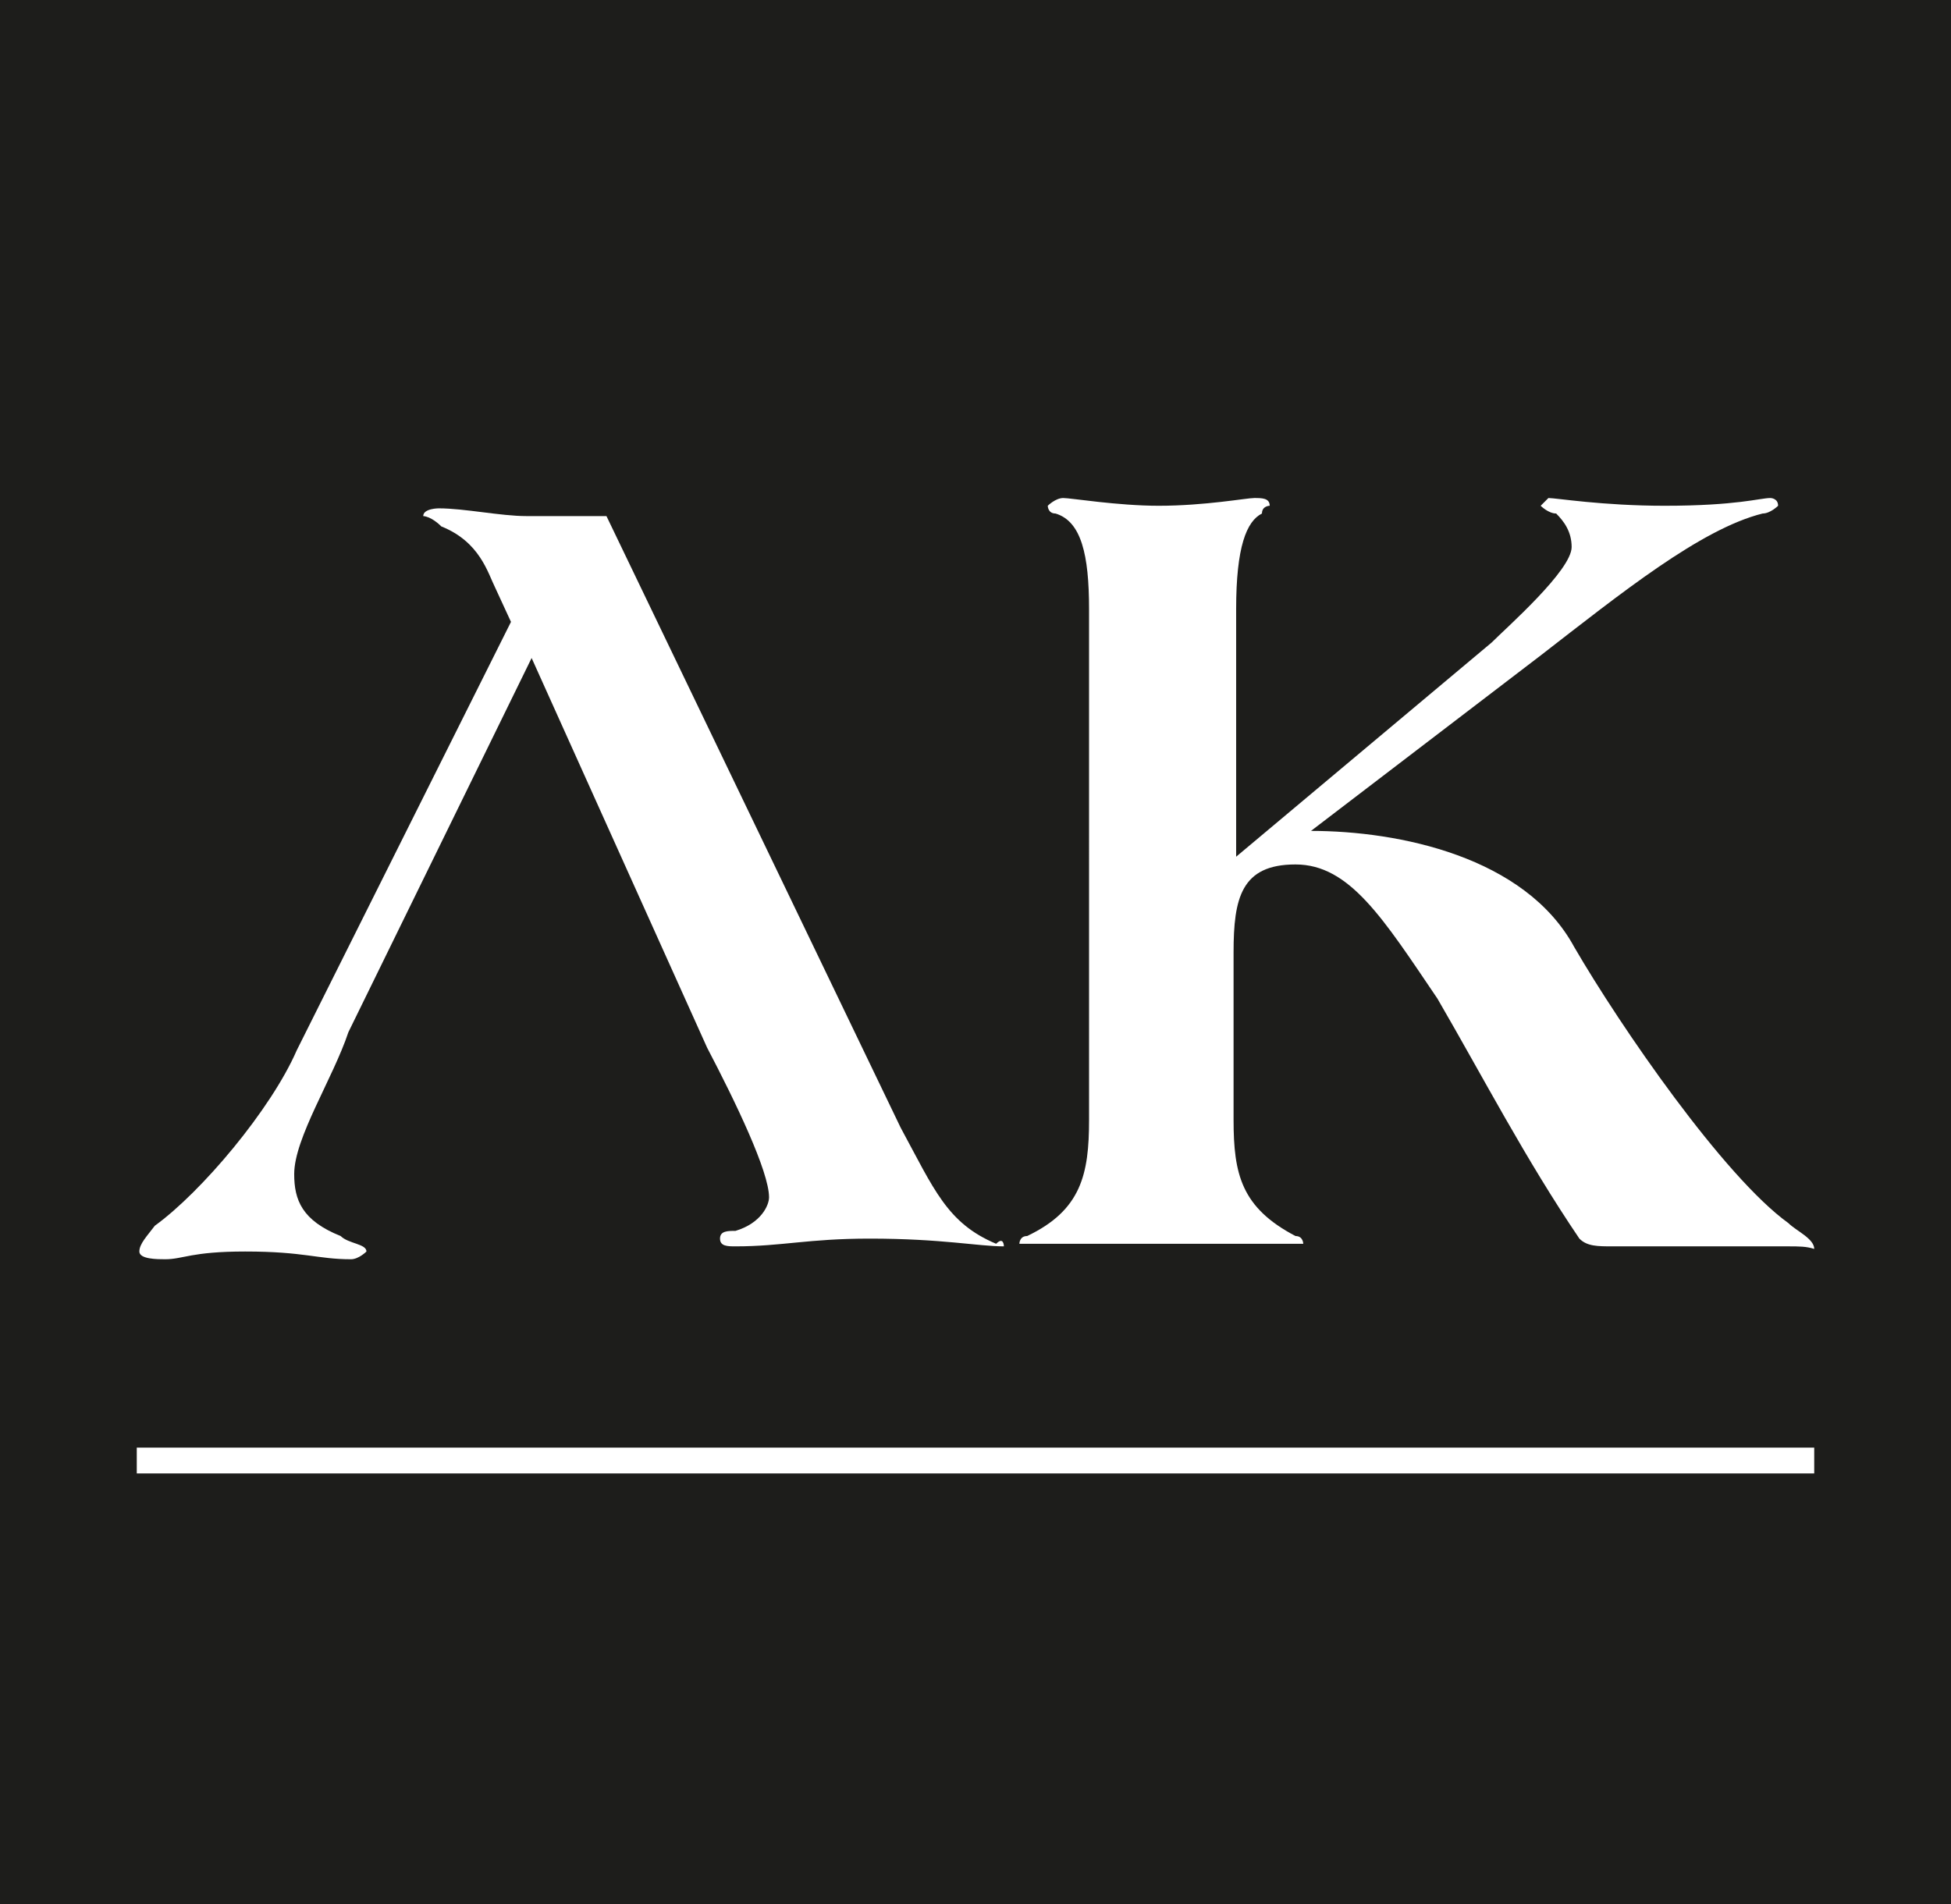 <?xml version="1.0" encoding="UTF-8"?> <!-- Generator: Adobe Illustrator 25.4.1, SVG Export Plug-In . SVG Version: 6.00 Build 0) --> <svg xmlns="http://www.w3.org/2000/svg" xmlns:xlink="http://www.w3.org/1999/xlink" id="Layer_1" x="0px" y="0px" viewBox="0 0 75.6 73.8" style="enable-background:new 0 0 75.6 73.8;" xml:space="preserve"> <style type="text/css"> .st0{fill:#1D1D1B;} .st1{fill:#FFFFFF;} .st2{fill:none;stroke:#FFFFFF;stroke-miterlimit:10;} </style> <rect class="st0" width="75.6" height="73.8"></rect> <path class="st1" d="M38.9,48.3c-1,0-2.4-0.3-5.2-0.3c-2.4,0-3.4,0.3-5.2,0.3c-0.3,0-0.6,0-0.6-0.3s0.3-0.3,0.6-0.3 c1-0.3,1.3-1,1.3-1.3c0-1-1.3-3.7-2.4-5.8l-6.8-15.1l-7.1,14.5c-0.6,1.8-2.1,4.1-2.1,5.5c0,1,0.3,1.8,1.8,2.4c0.3,0.3,1,0.3,1,0.6 c0,0-0.3,0.3-0.6,0.3c-1.3,0-1.8-0.3-4.1-0.3c-2.1,0-2.4,0.3-3.1,0.3c-0.3,0-1,0-1-0.3c0-0.3,0.3-0.6,0.6-1c1.8-1.3,4.5-4.5,5.5-6.8 l8.3-16.6l-0.6-1.3c-0.3-0.6-0.6-1.8-2.1-2.4C16.7,20,16.4,20,16.4,20c0-0.3,0.6-0.3,0.6-0.3c1,0,2.4,0.3,3.4,0.3h3.1l11.4,23.7 c1.3,2.4,1.8,3.7,3.7,4.5C38.9,47.9,38.9,48.3,38.9,48.3C39.8,48.3,39.4,48.3,38.9,48.3z"></path> <path class="st1" d="M69.3,48.3c-0.3,0-1.8,0-3.4,0c-1.8,0-2.8,0-3.4,0c-0.6,0-1,0-1.3-0.3c-2.1-3.1-3.7-6.2-5.5-9.3 c-2.1-3.1-3.4-5.2-5.5-5.2c-2.1,0-2.4,1.3-2.4,3.4v6.5c0,2.1,0.3,3.4,2.4,4.5c0.3,0,0.3,0.3,0.3,0.3s-0.3,0-0.6,0 c-1.8,0-2.1,0-4.9,0s-3.1,0-4.9,0c-0.3,0-0.6,0-0.6,0s0-0.3,0.3-0.3c2.1-1,2.4-2.4,2.4-4.5V23.6c0-2.1-0.3-3.4-1.3-3.7 c-0.3,0-0.3-0.3-0.3-0.3s0.3-0.3,0.6-0.3c0.3,0,2.1,0.3,3.7,0.3c1.8,0,3.4-0.3,3.7-0.3c0.3,0,0.6,0,0.6,0.3c0,0-0.3,0-0.3,0.3 c-0.6,0.3-1,1.3-1,3.7v9.6l9.9-8.3c0.6-0.6,3.1-2.8,3.1-3.7c0-0.6-0.3-1-0.6-1.3c-0.3,0-0.6-0.3-0.6-0.3l0.3-0.3 c0.3,0,2.1,0.3,4.5,0.3c2.8,0,3.7-0.3,4.1-0.3c0,0,0.3,0,0.3,0.3c0,0-0.3,0.3-0.6,0.3c-2.4,0.6-5.5,3.1-8.6,5.5l-8.9,6.8l0,0 c3.4,0,8.3,1,10.2,4.5c1.8,3.1,5.8,8.9,8.3,10.7c0.3,0.3,1,0.6,1,1C70,48.3,69.7,48.3,69.3,48.3z"></path> <line class="st2" x1="5.3" y1="56.6" x2="70.3" y2="56.6"></line> </svg> 